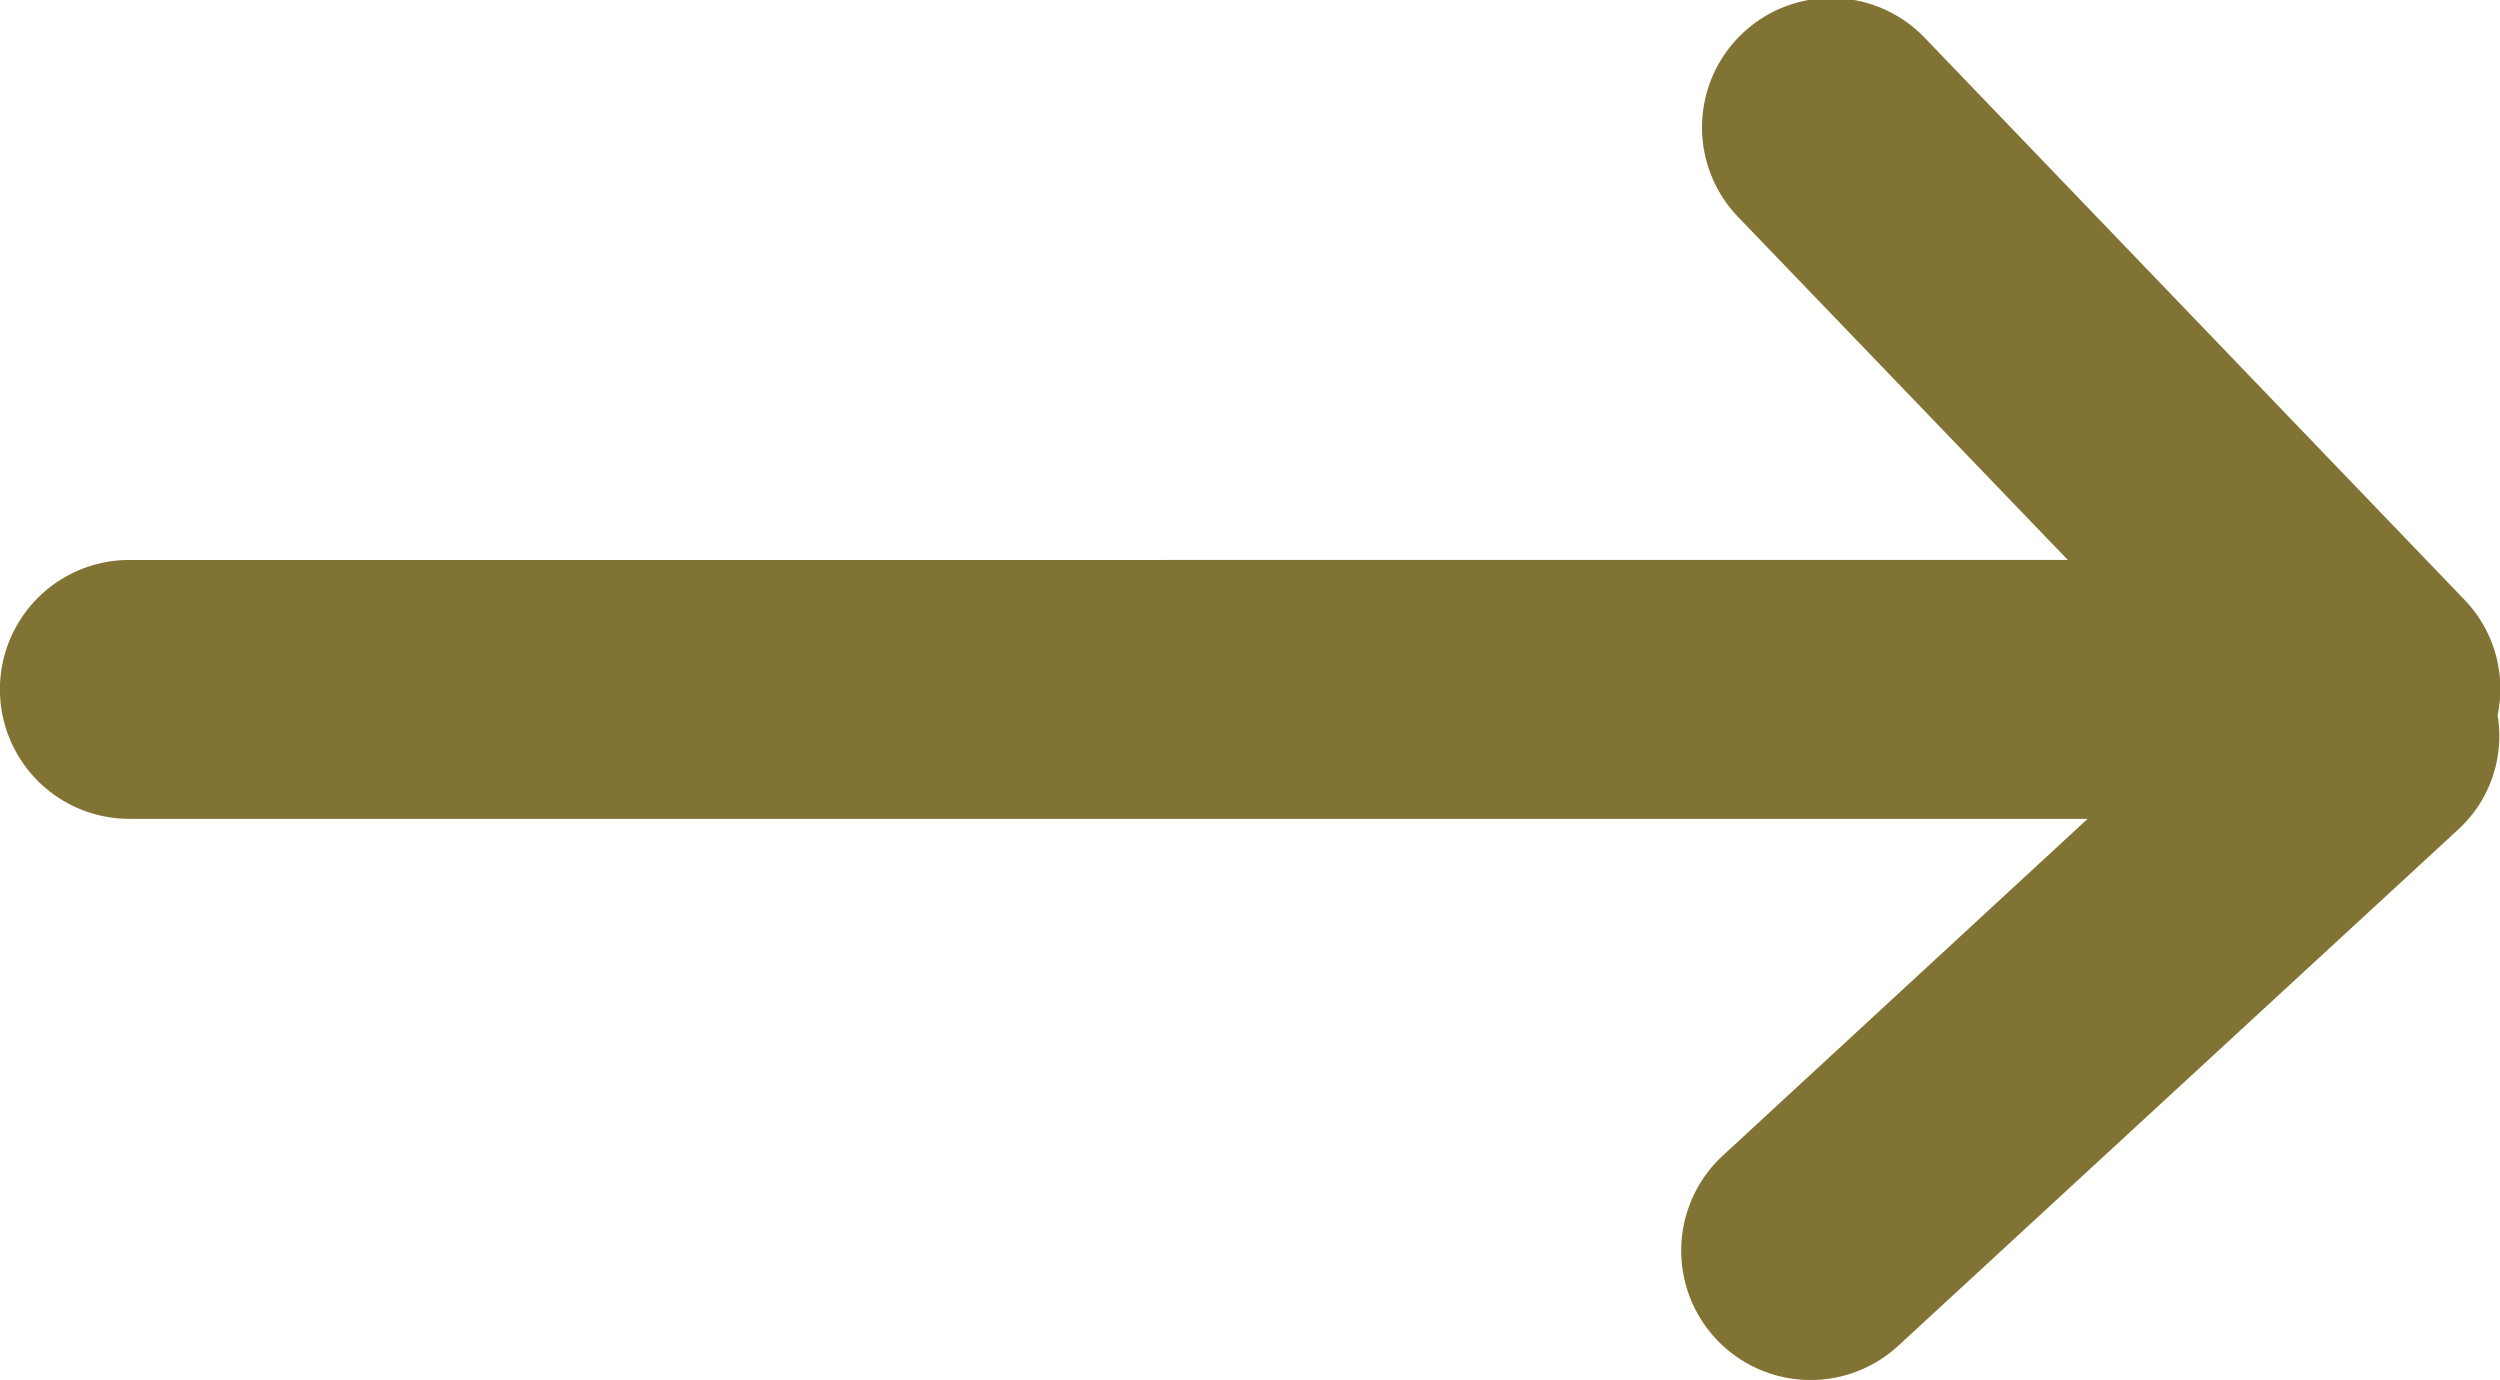 <svg xmlns="http://www.w3.org/2000/svg" width="17.818" height="9.835" viewBox="0 0 17.818 9.835"><path d="M394.058,756.908l-3.842-4a.922.922,0,1,0-1.329,1.278l2.34,2.434H377.411a.922.922,0,0,0,0,1.845h13.957l-2.6,2.4a.922.922,0,0,0,1.251,1.355l4-3.688a.905.905,0,0,0,.271-.806A.915.915,0,0,0,394.058,756.908Z" transform="translate(-376.489 -752.629)" fill="#807333"/></svg>
